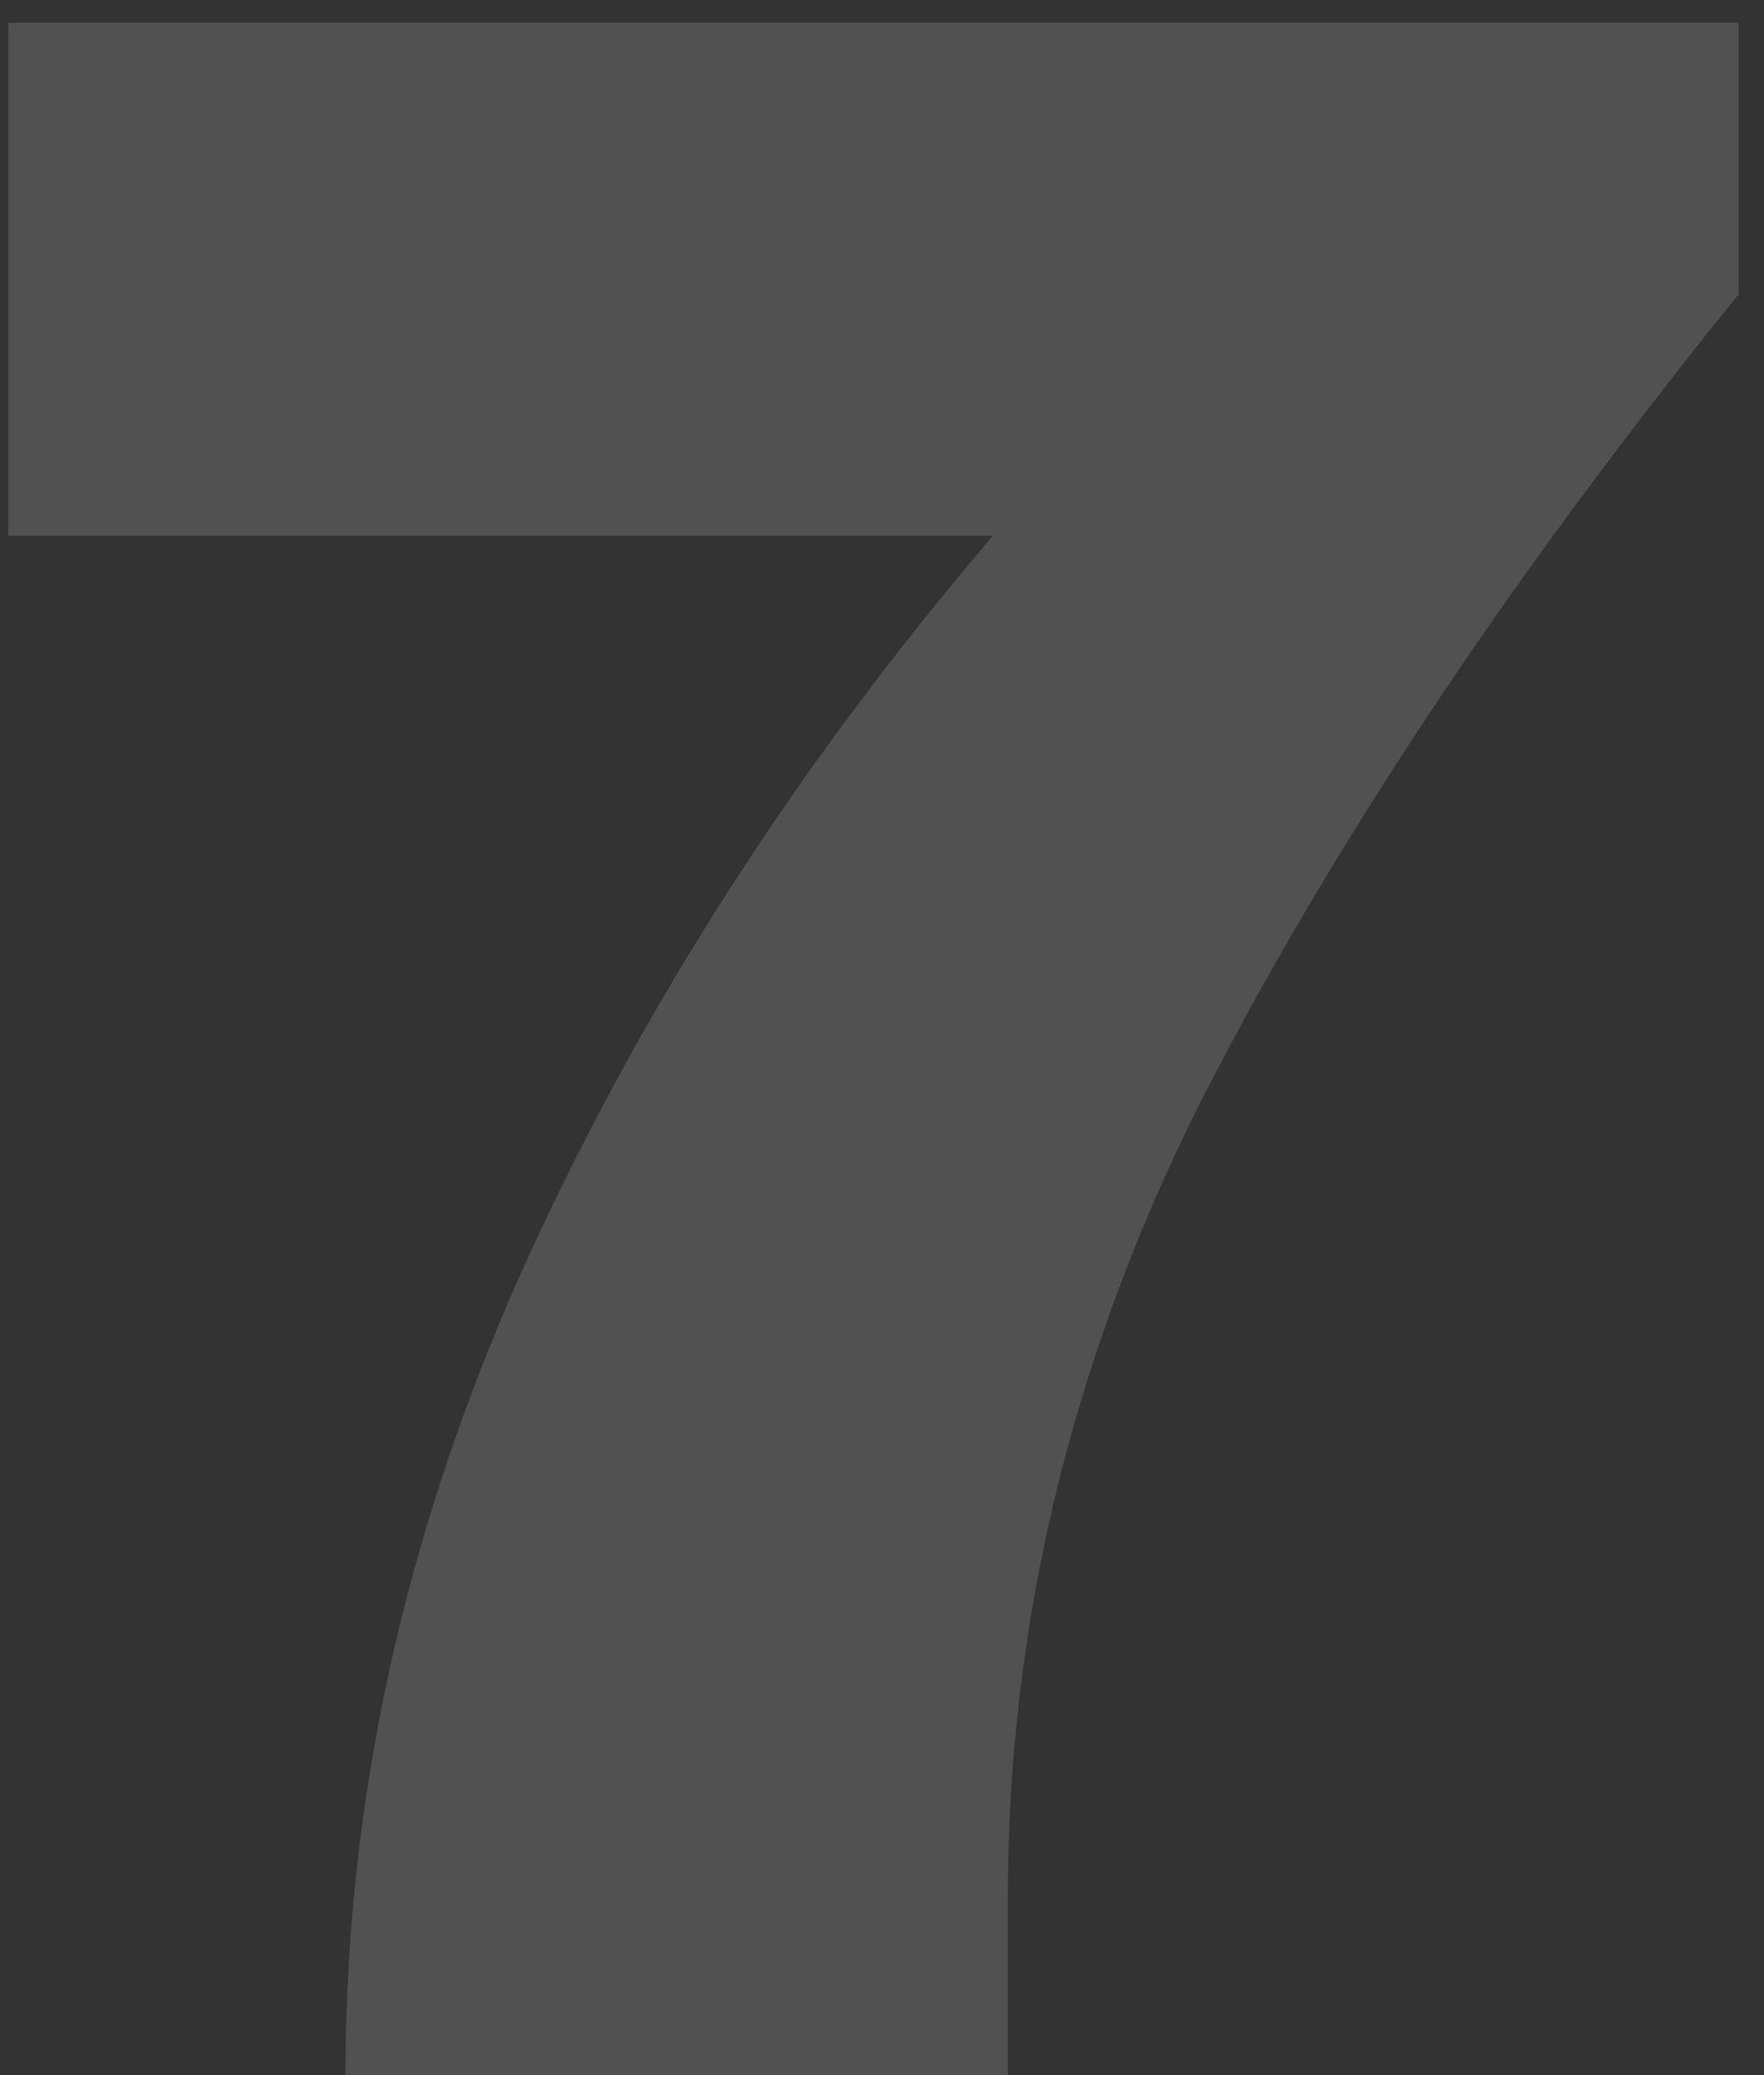 <svg xmlns="http://www.w3.org/2000/svg" width="68" height="80" viewBox="0 0 68 80" fill="none"><rect x="0" y="0" width="68" height="80" fill="#333333" stroke="none"/><path opacity="0.15" d="M67.023 11.345C58.283 22.155 51.383 32.505 46.323 42.395C41.34 52.285 38.848 62.558 38.848 73.215V80H13.318C13.318 69.573 15.541 59.338 19.988 49.295C24.511 39.175 30.606 29.63 38.273 20.66H0.323V0.88H67.023V11.345Z" fill="white"></path></svg>